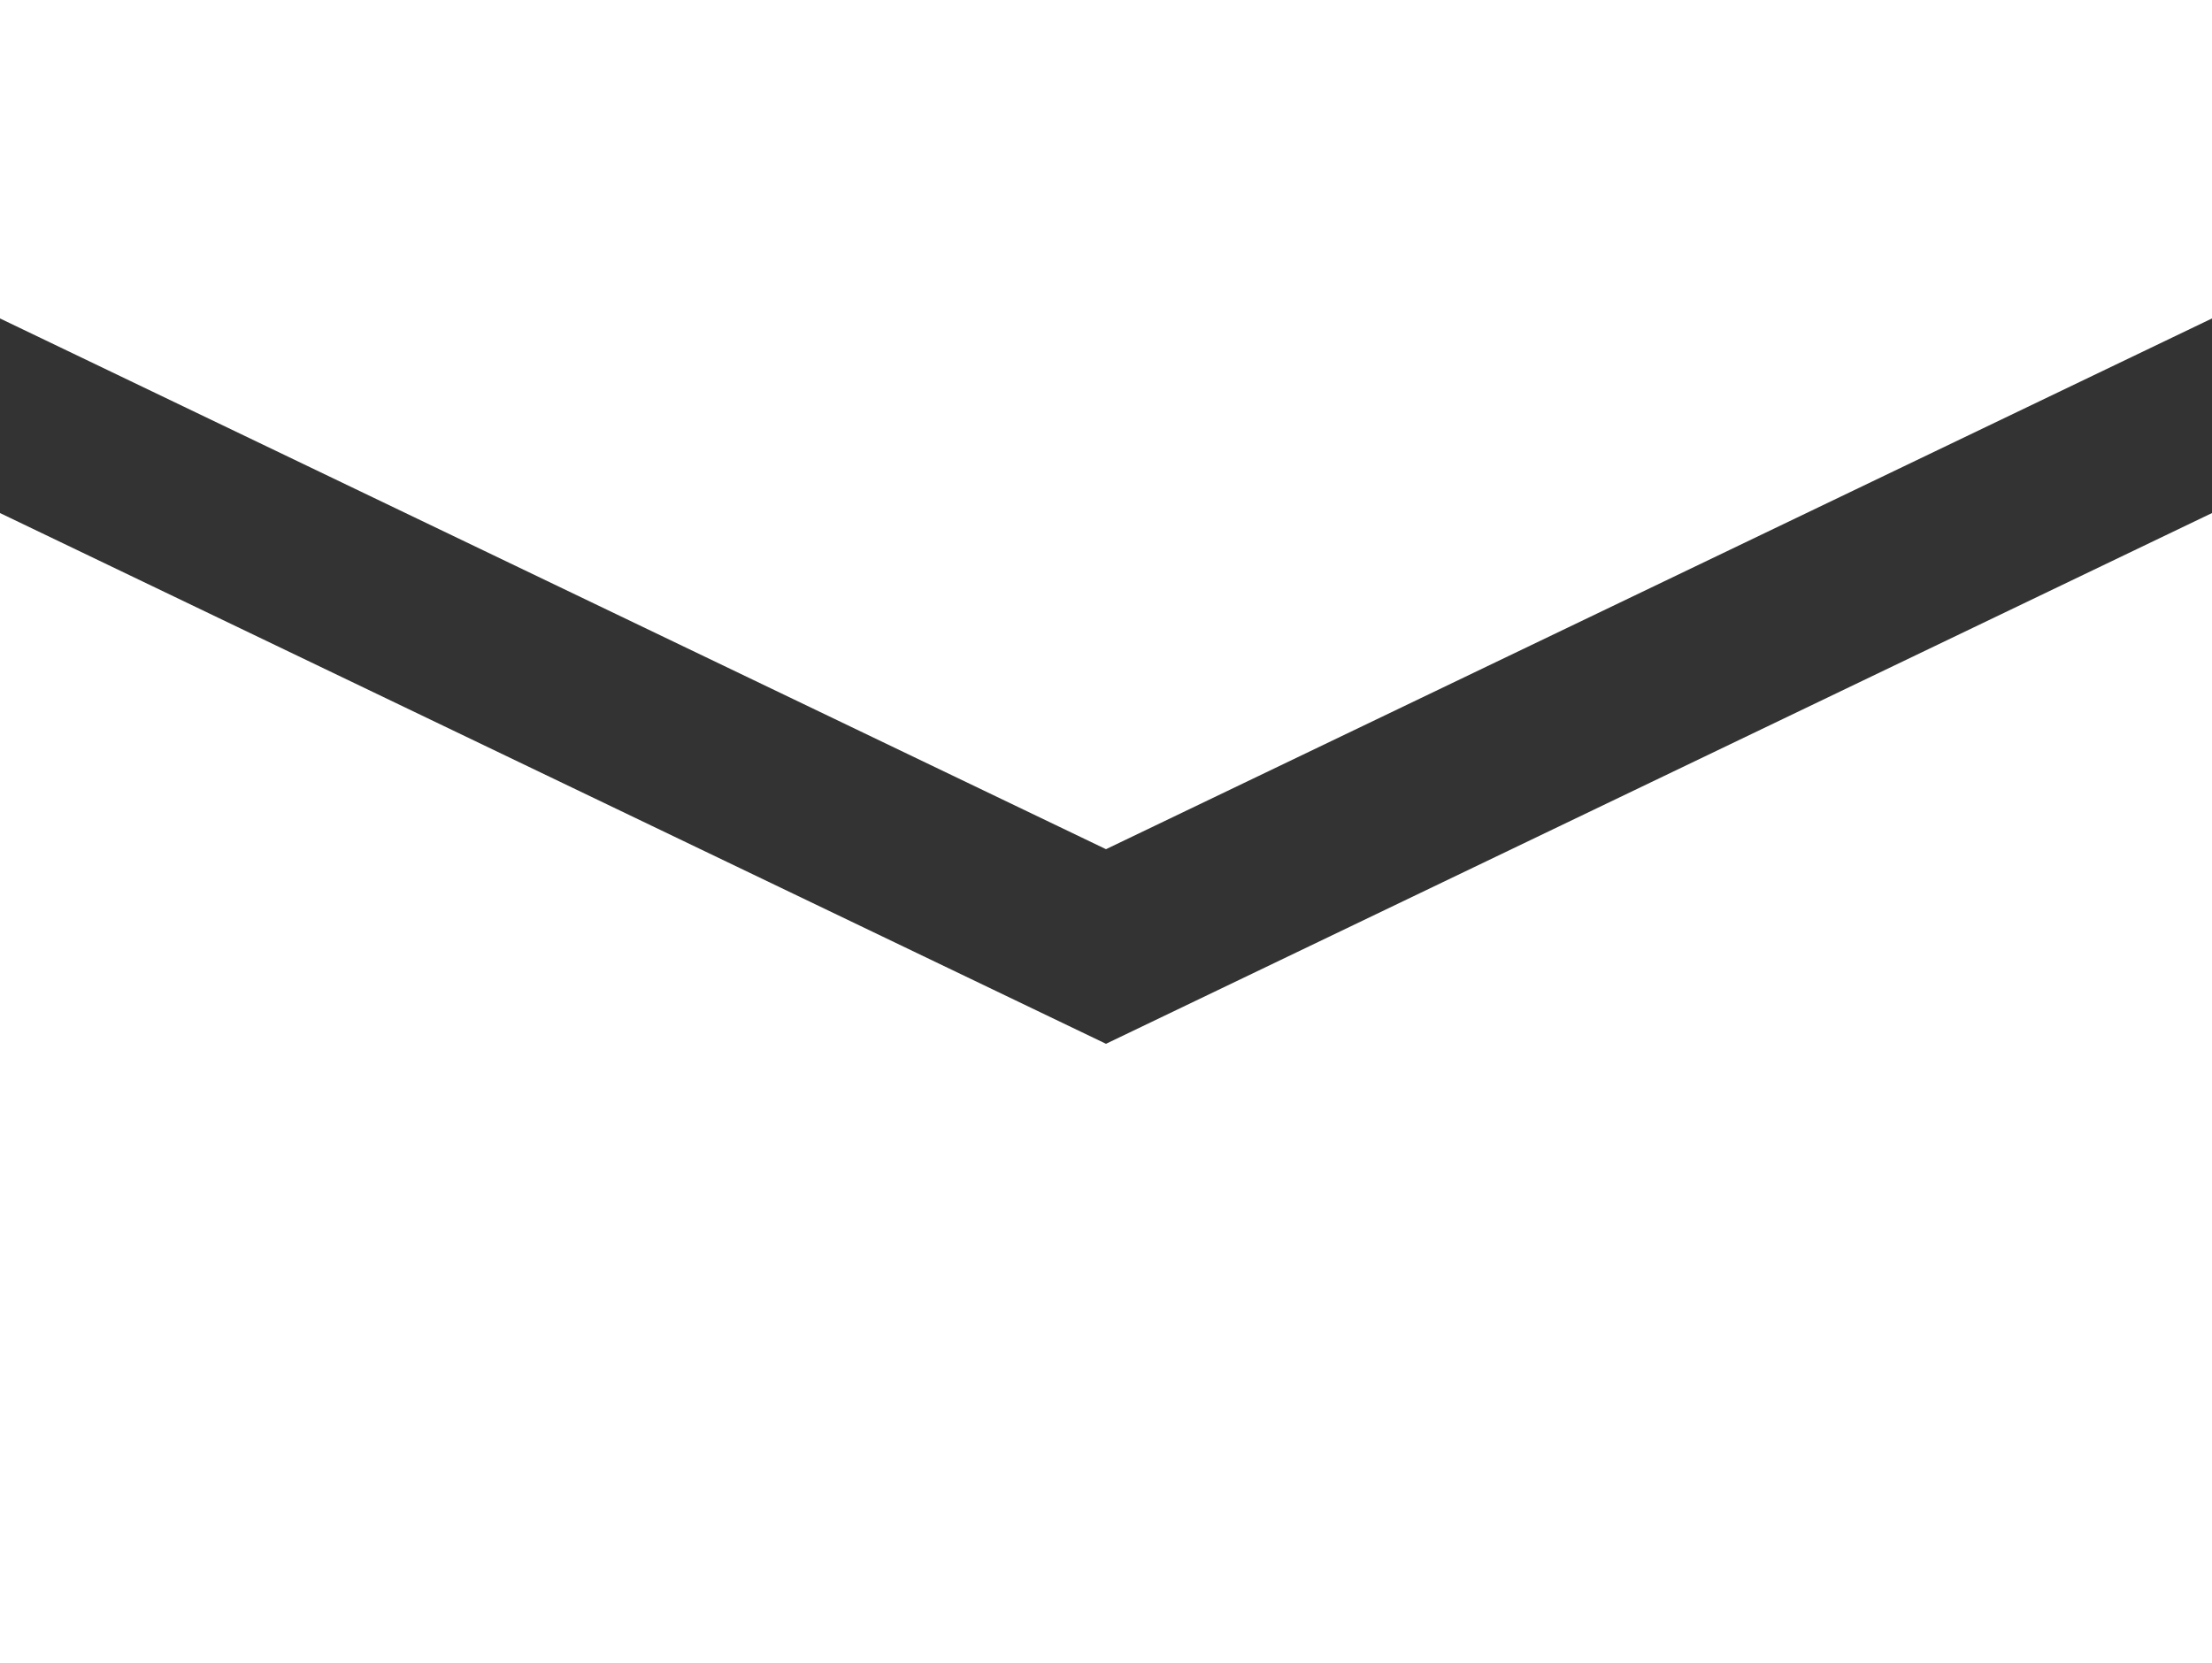<!-- Generator: Adobe Illustrator 17.1.0, SVG Export Plug-In  -->
<svg version="1.1"
	 xmlns="http://www.w3.org/2000/svg" xmlns:xlink="http://www.w3.org/1999/xlink" xmlns:a="http://ns.adobe.com/AdobeSVGViewerExtensions/3.0/"
	 x="0px" y="0px" width="25px" height="18.8px" viewBox="0 0 25 18.8" enable-background="new 0 0 25 18.8" xml:space="preserve">
<rect x="0" y="0" width="25" height="18.8" fill="#333333" stroke="none"/>
<defs>
</defs>
<path fill="#FFFFFF" d="M25,3.6l-12.5,6L0,3.6V0h25V3.6z M12.5,11.8L25,5.8v13H0v-13L12.5,11.8z"/>
</svg>